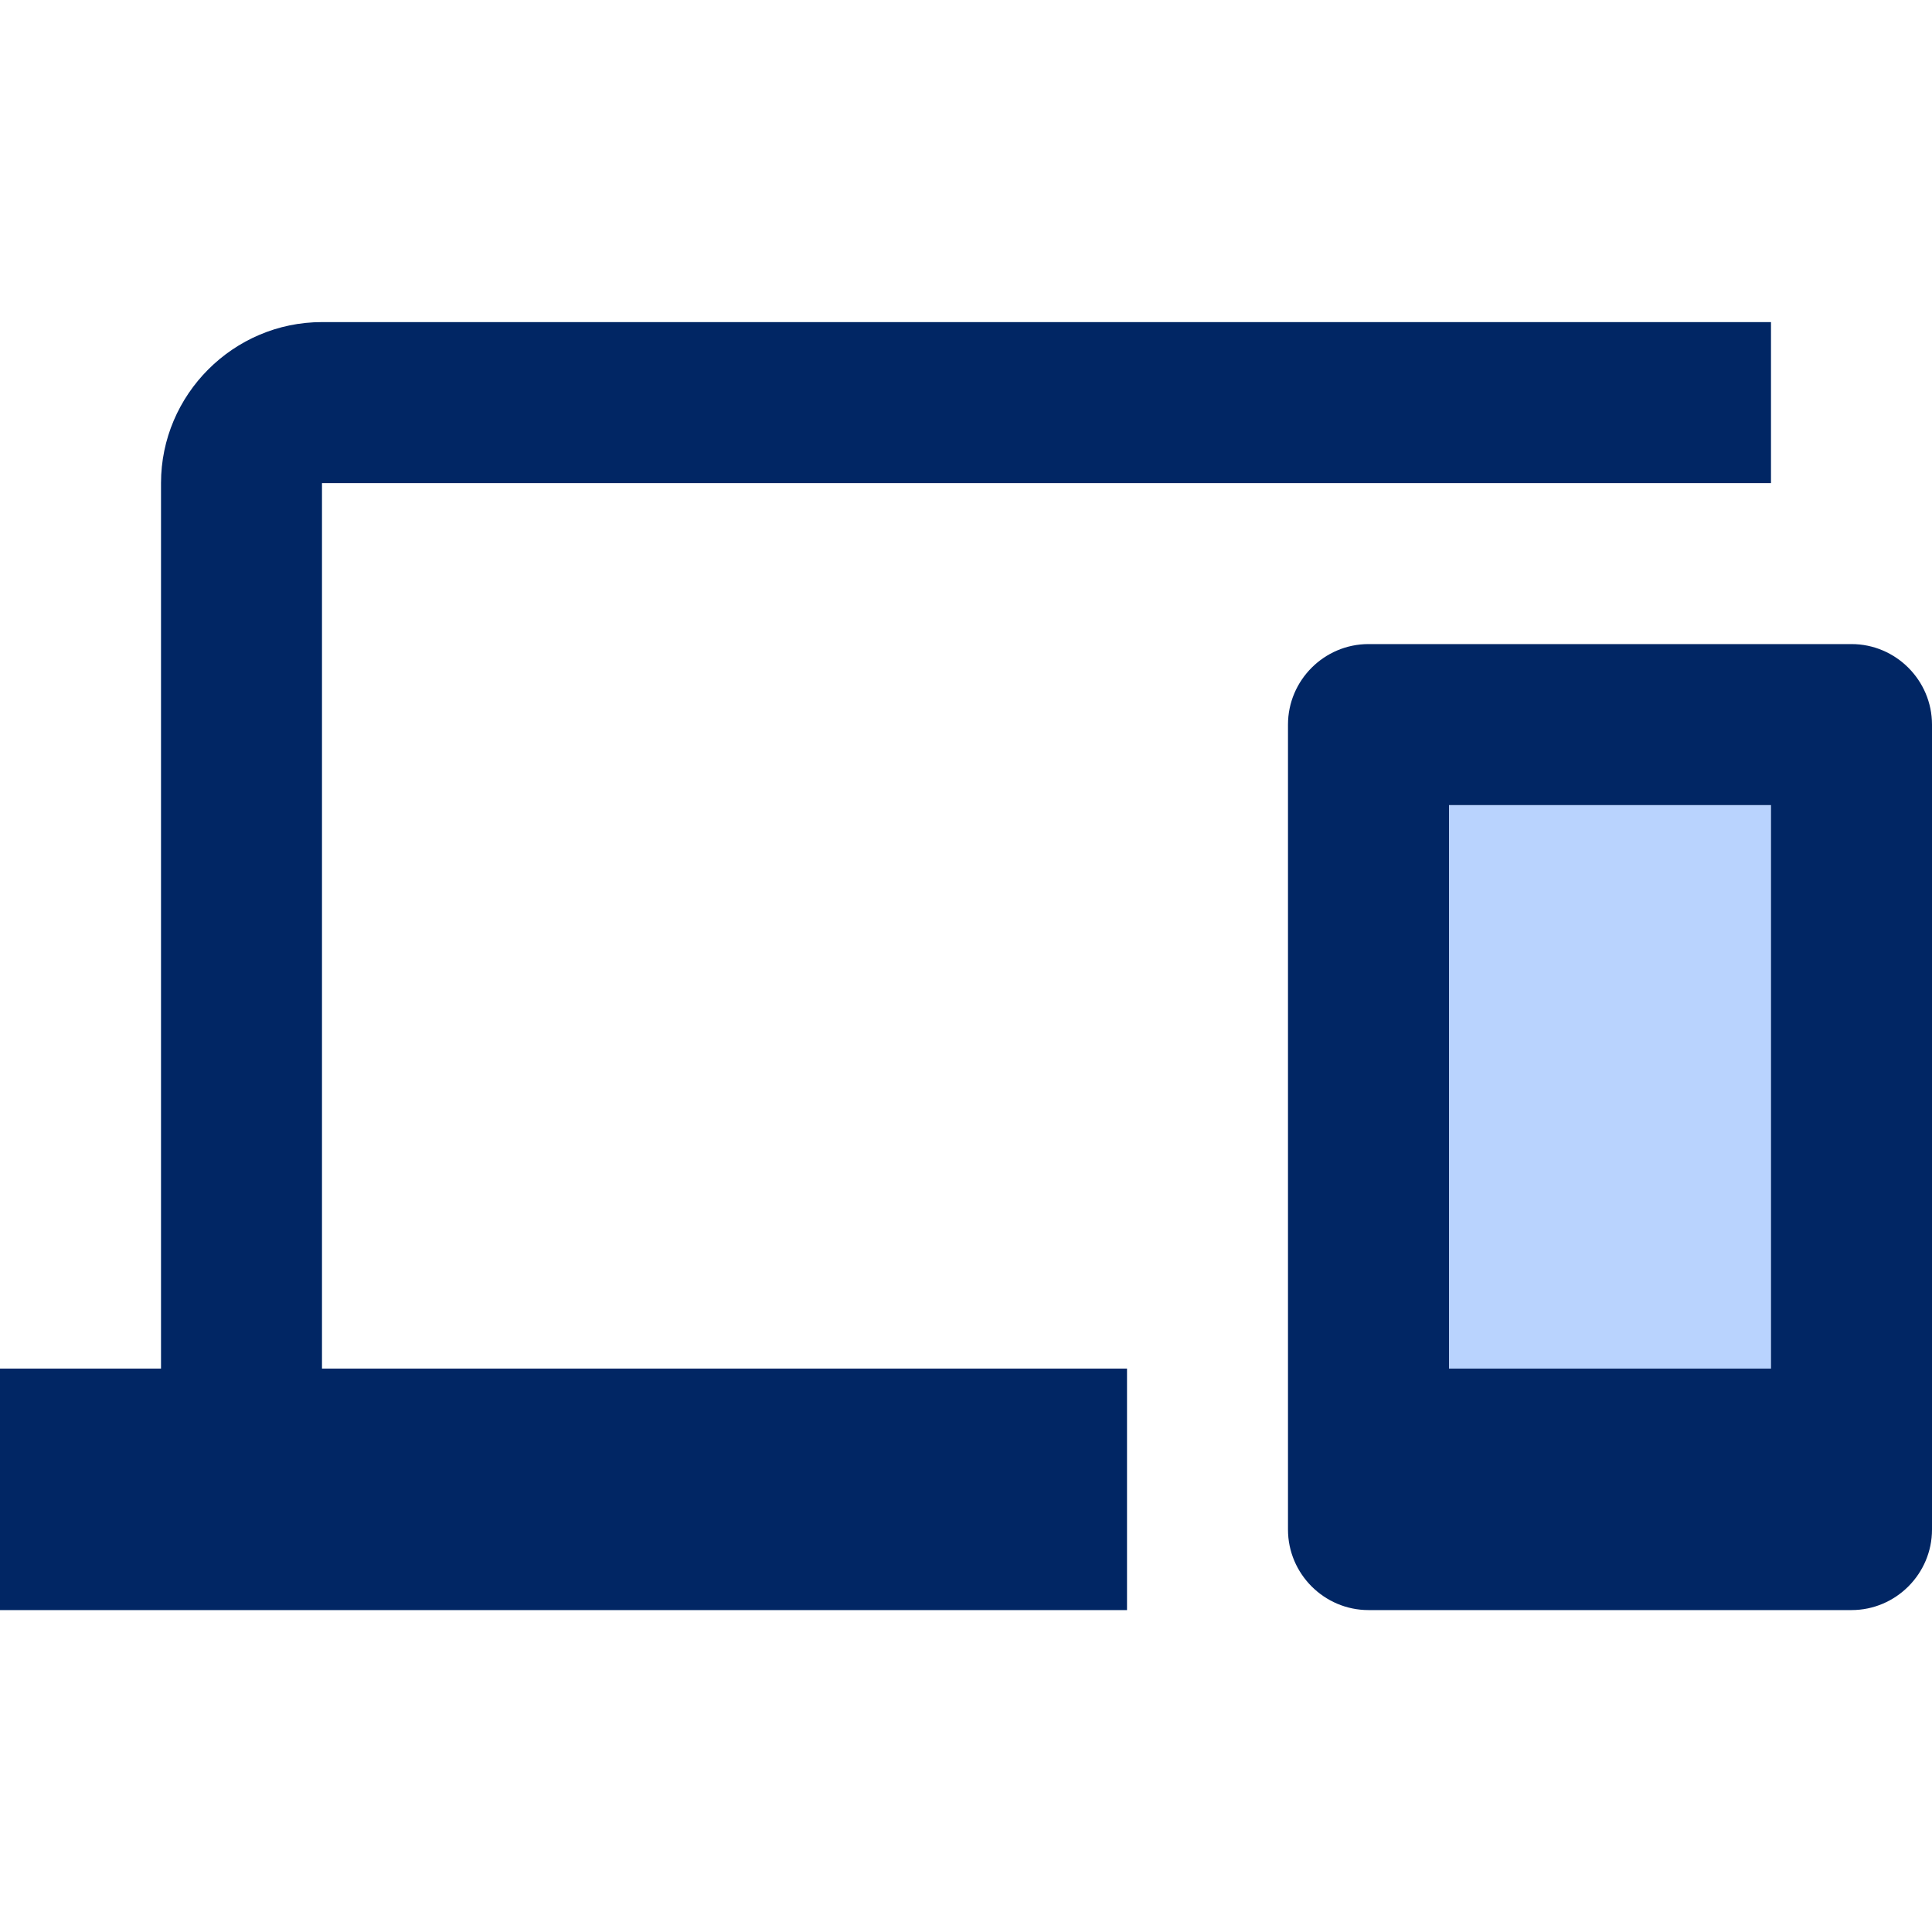 <?xml version="1.0" encoding="UTF-8"?>
<svg xmlns="http://www.w3.org/2000/svg" width="56" height="56" viewBox="0 0 56 56" fill="none">
  <path opacity="0.3" d="M42 23.336H51.333V39.669H42V23.336Z" fill="#156DFC"></path>
  <path d="M53.667 18.669H39.667C38.383 18.669 37.333 19.719 37.333 21.003V44.336C37.333 45.619 38.383 46.669 39.667 46.669H53.667C54.95 46.669 56 45.619 56 44.336V21.003C56 19.719 54.95 18.669 53.667 18.669ZM51.333 39.669H42V23.336H51.333V39.669ZM9.333 14.003H51.333V9.336H9.333C6.767 9.336 4.667 11.436 4.667 14.003V39.669H0V46.669H32.667V39.669H9.333V14.003Z" fill="#012664"></path>
</svg>
